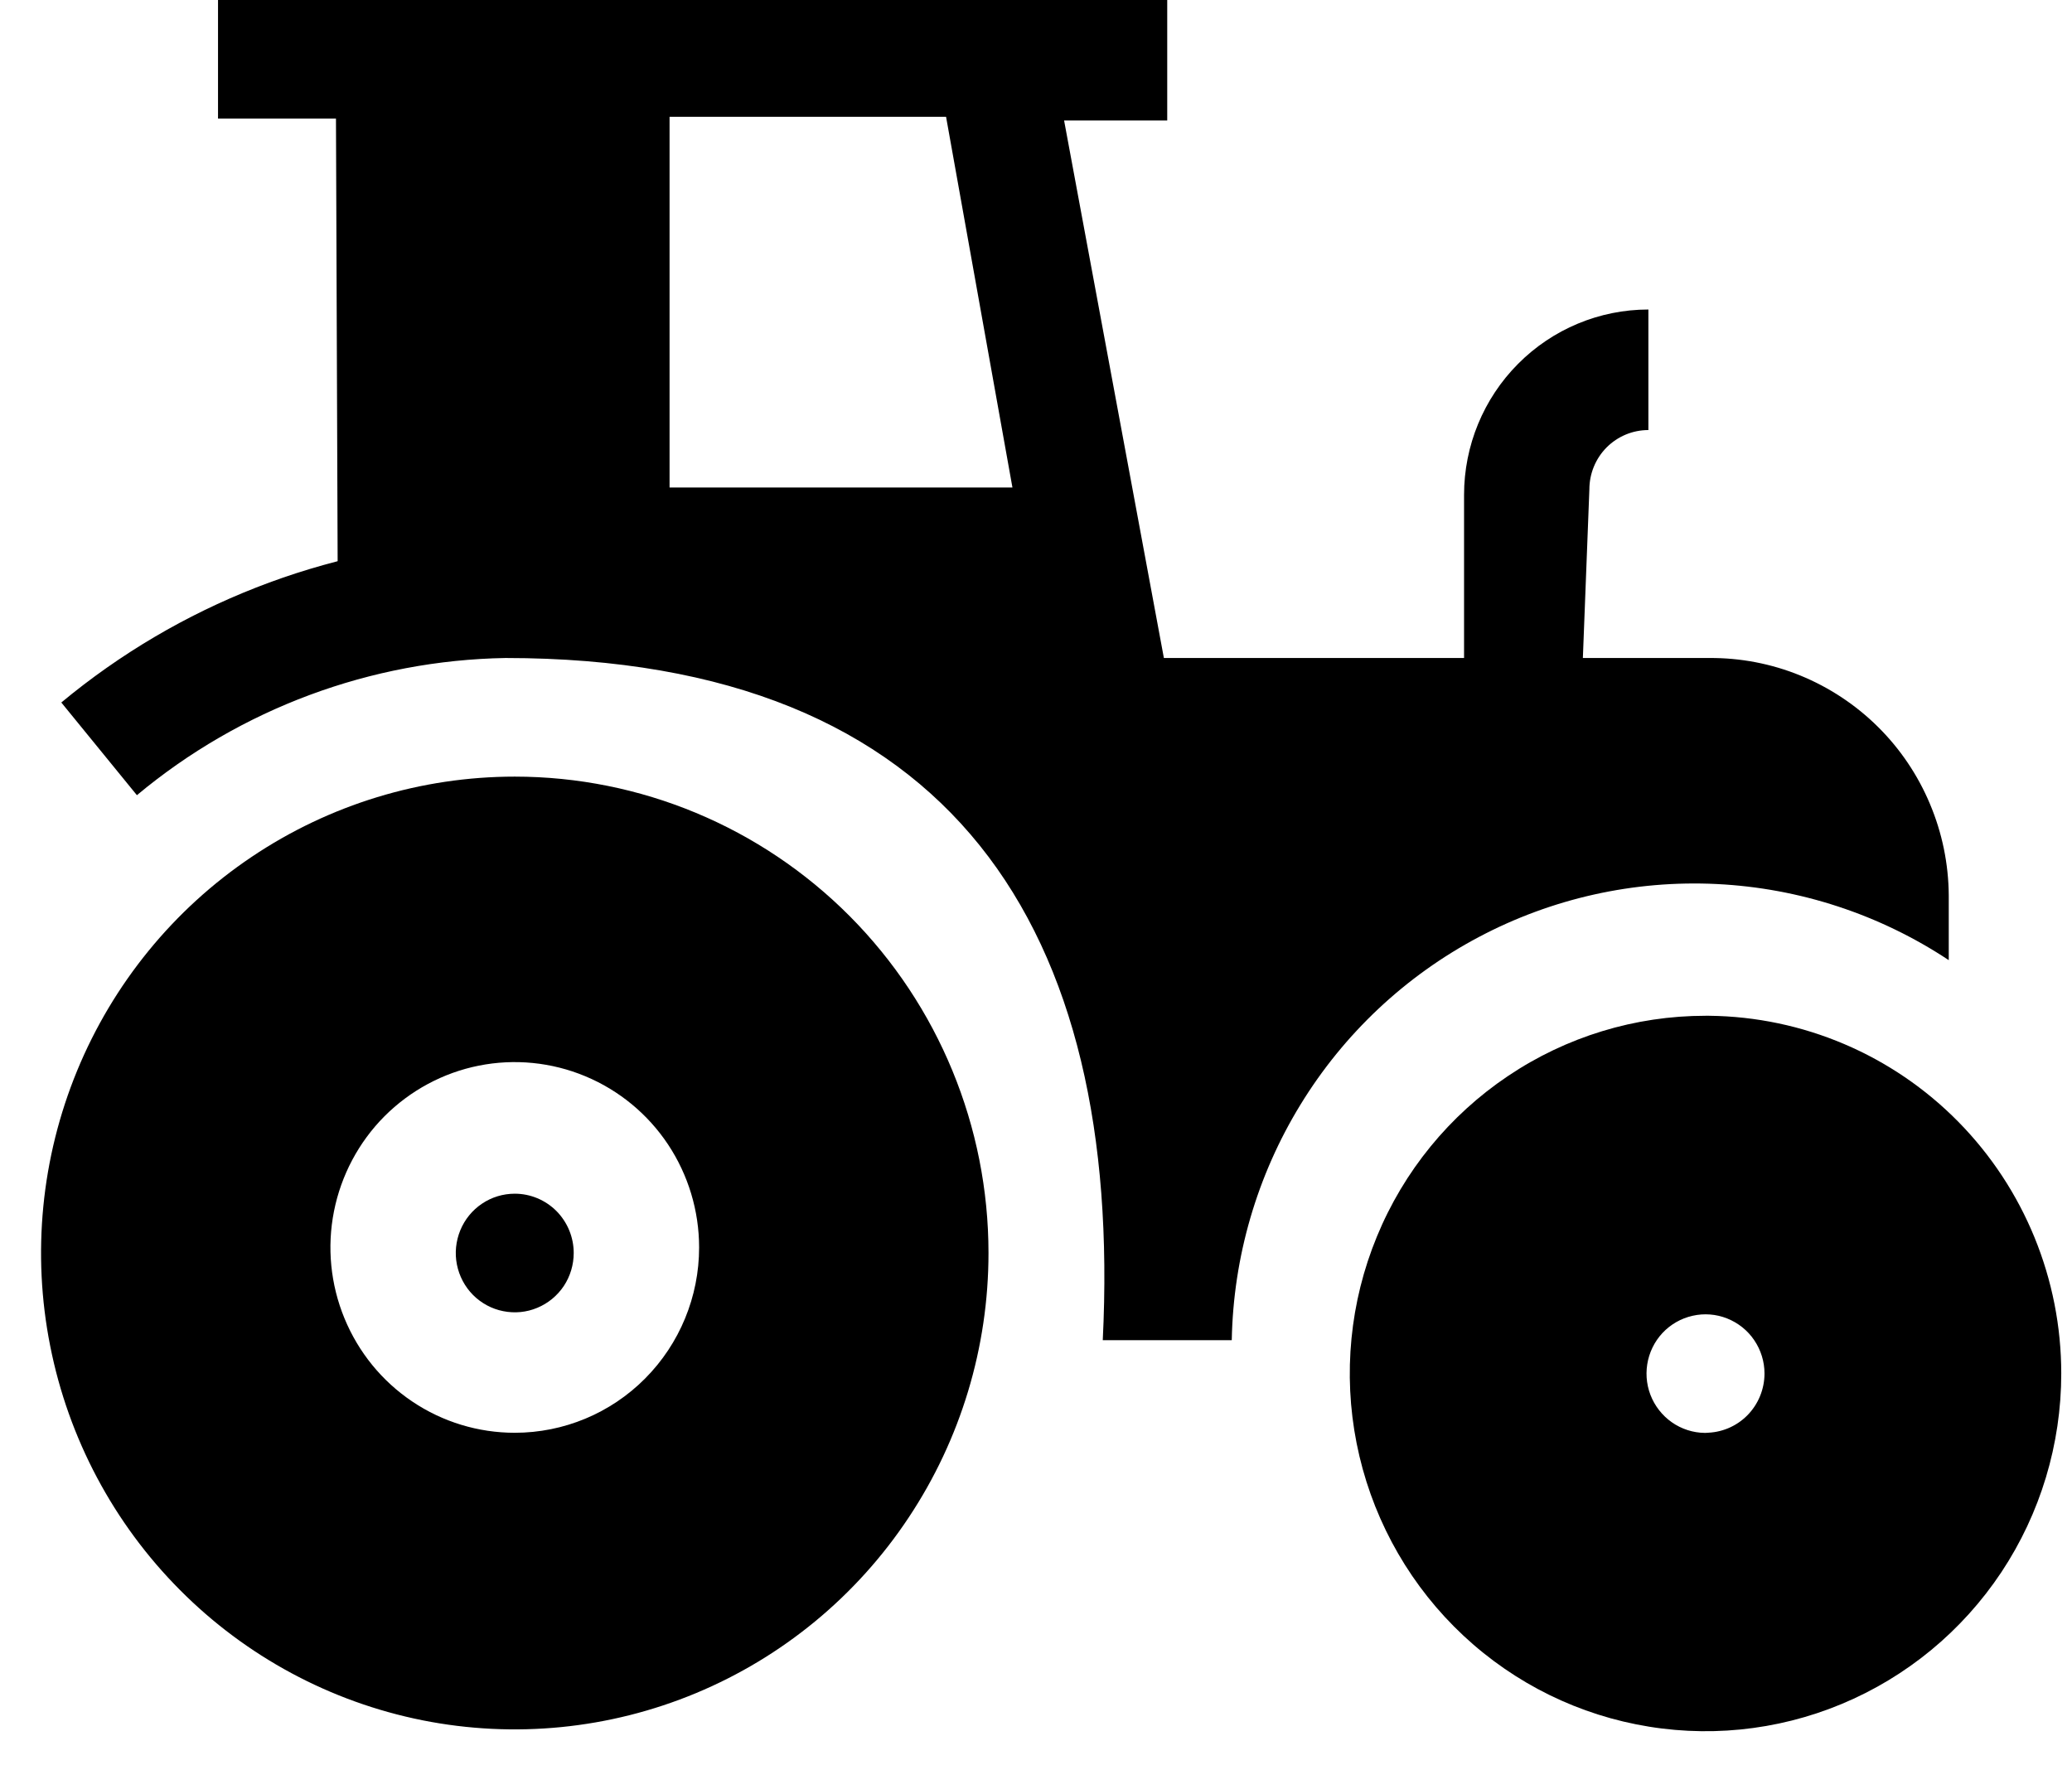 <svg width="27" height="23" viewBox="0 0 27 23" fill="none" xmlns="http://www.w3.org/2000/svg">
<path d="M20.711 6.378C20.711 6.173 20.792 5.976 20.936 5.831C21.081 5.686 21.276 5.605 21.48 5.605V4.034C20.843 4.034 20.232 4.289 19.782 4.742C19.331 5.195 19.078 5.81 19.078 6.45V8.866H20.615L20.711 6.378Z" fill="black"/>
<path d="M6.708 18.674C6.233 18.674 5.768 18.533 5.373 18.267C4.978 18.002 4.671 17.625 4.489 17.183C4.307 16.742 4.259 16.256 4.352 15.787C4.445 15.319 4.673 14.888 5.009 14.55C5.345 14.213 5.773 13.982 6.239 13.889C6.705 13.796 7.188 13.844 7.627 14.027C8.066 14.21 8.441 14.519 8.705 14.916C8.969 15.314 9.11 15.781 9.11 16.259C9.11 16.899 8.857 17.514 8.406 17.967C7.956 18.42 7.345 18.674 6.708 18.674ZM6.708 10.122C5.487 10.122 4.293 10.486 3.278 11.169C2.263 11.851 1.472 12.821 1.005 13.955C0.538 15.09 0.415 16.338 0.654 17.542C0.892 18.747 1.48 19.853 2.343 20.721C3.206 21.59 4.306 22.181 5.504 22.421C6.701 22.66 7.942 22.537 9.07 22.067C10.198 21.597 11.162 20.802 11.84 19.78C12.519 18.759 12.881 17.559 12.881 16.331C12.881 14.684 12.23 13.105 11.073 11.941C9.915 10.777 8.345 10.122 6.708 10.122Z" fill="black"/>
<path d="M6.708 15.558C6.556 15.558 6.407 15.603 6.281 15.688C6.154 15.773 6.056 15.894 5.998 16.035C5.94 16.177 5.924 16.332 5.954 16.482C5.984 16.632 6.057 16.77 6.164 16.878C6.272 16.986 6.409 17.06 6.558 17.089C6.707 17.119 6.862 17.104 7.002 17.045C7.142 16.987 7.262 16.888 7.347 16.761C7.431 16.634 7.476 16.484 7.476 16.331C7.476 16.126 7.395 15.93 7.251 15.784C7.107 15.64 6.912 15.558 6.708 15.558Z" fill="black"/>
<path d="M25.394 12.514V11.668C25.391 11.259 25.308 10.855 25.149 10.478C24.991 10.101 24.76 9.759 24.47 9.472C24.18 9.185 23.836 8.958 23.459 8.804C23.082 8.65 22.679 8.573 22.272 8.576H11.823C10.167 7.471 8.201 6.931 6.216 7.036C4.231 7.14 2.332 7.883 0.799 9.156L1.784 10.364C3.136 9.236 4.831 8.606 6.587 8.576C12.424 8.576 14.634 12.127 14.37 17.467H16.051C16.071 16.382 16.38 15.322 16.946 14.398C17.511 13.474 18.313 12.72 19.268 12.214C20.222 11.708 21.294 11.469 22.372 11.522C23.449 11.575 24.493 11.917 25.394 12.514Z" fill="black"/>
<path d="M22.272 18.674C22.119 18.684 21.966 18.647 21.833 18.568C21.701 18.489 21.595 18.372 21.529 18.232C21.463 18.092 21.441 17.935 21.465 17.782C21.489 17.629 21.558 17.487 21.663 17.374C21.769 17.261 21.905 17.183 22.056 17.149C22.206 17.115 22.363 17.127 22.506 17.184C22.649 17.241 22.773 17.339 22.859 17.467C22.946 17.595 22.993 17.747 22.993 17.901C22.993 18.106 22.912 18.303 22.768 18.448C22.624 18.593 22.428 18.674 22.224 18.674H22.272ZM22.224 13.239C21.307 13.239 20.411 13.512 19.649 14.025C18.887 14.537 18.292 15.265 17.942 16.117C17.591 16.969 17.499 17.907 17.678 18.811C17.857 19.715 18.298 20.546 18.946 21.198C19.595 21.851 20.421 22.295 21.32 22.474C22.219 22.654 23.151 22.562 23.998 22.209C24.845 21.856 25.569 21.259 26.079 20.492C26.588 19.725 26.86 18.824 26.86 17.901C26.86 16.673 26.378 15.494 25.519 14.621C24.66 13.748 23.493 13.252 22.272 13.239H22.224Z" fill="black"/>
<path d="M13.193 6.354H8.725V1.522H12.328L13.193 6.354ZM4.402 7.9C7.097 7.305 9.917 7.772 12.28 9.204H15.283L13.866 1.57H15.21V0H2.841V1.546H4.378L4.402 7.9Z" fill="black"/>
</svg>
